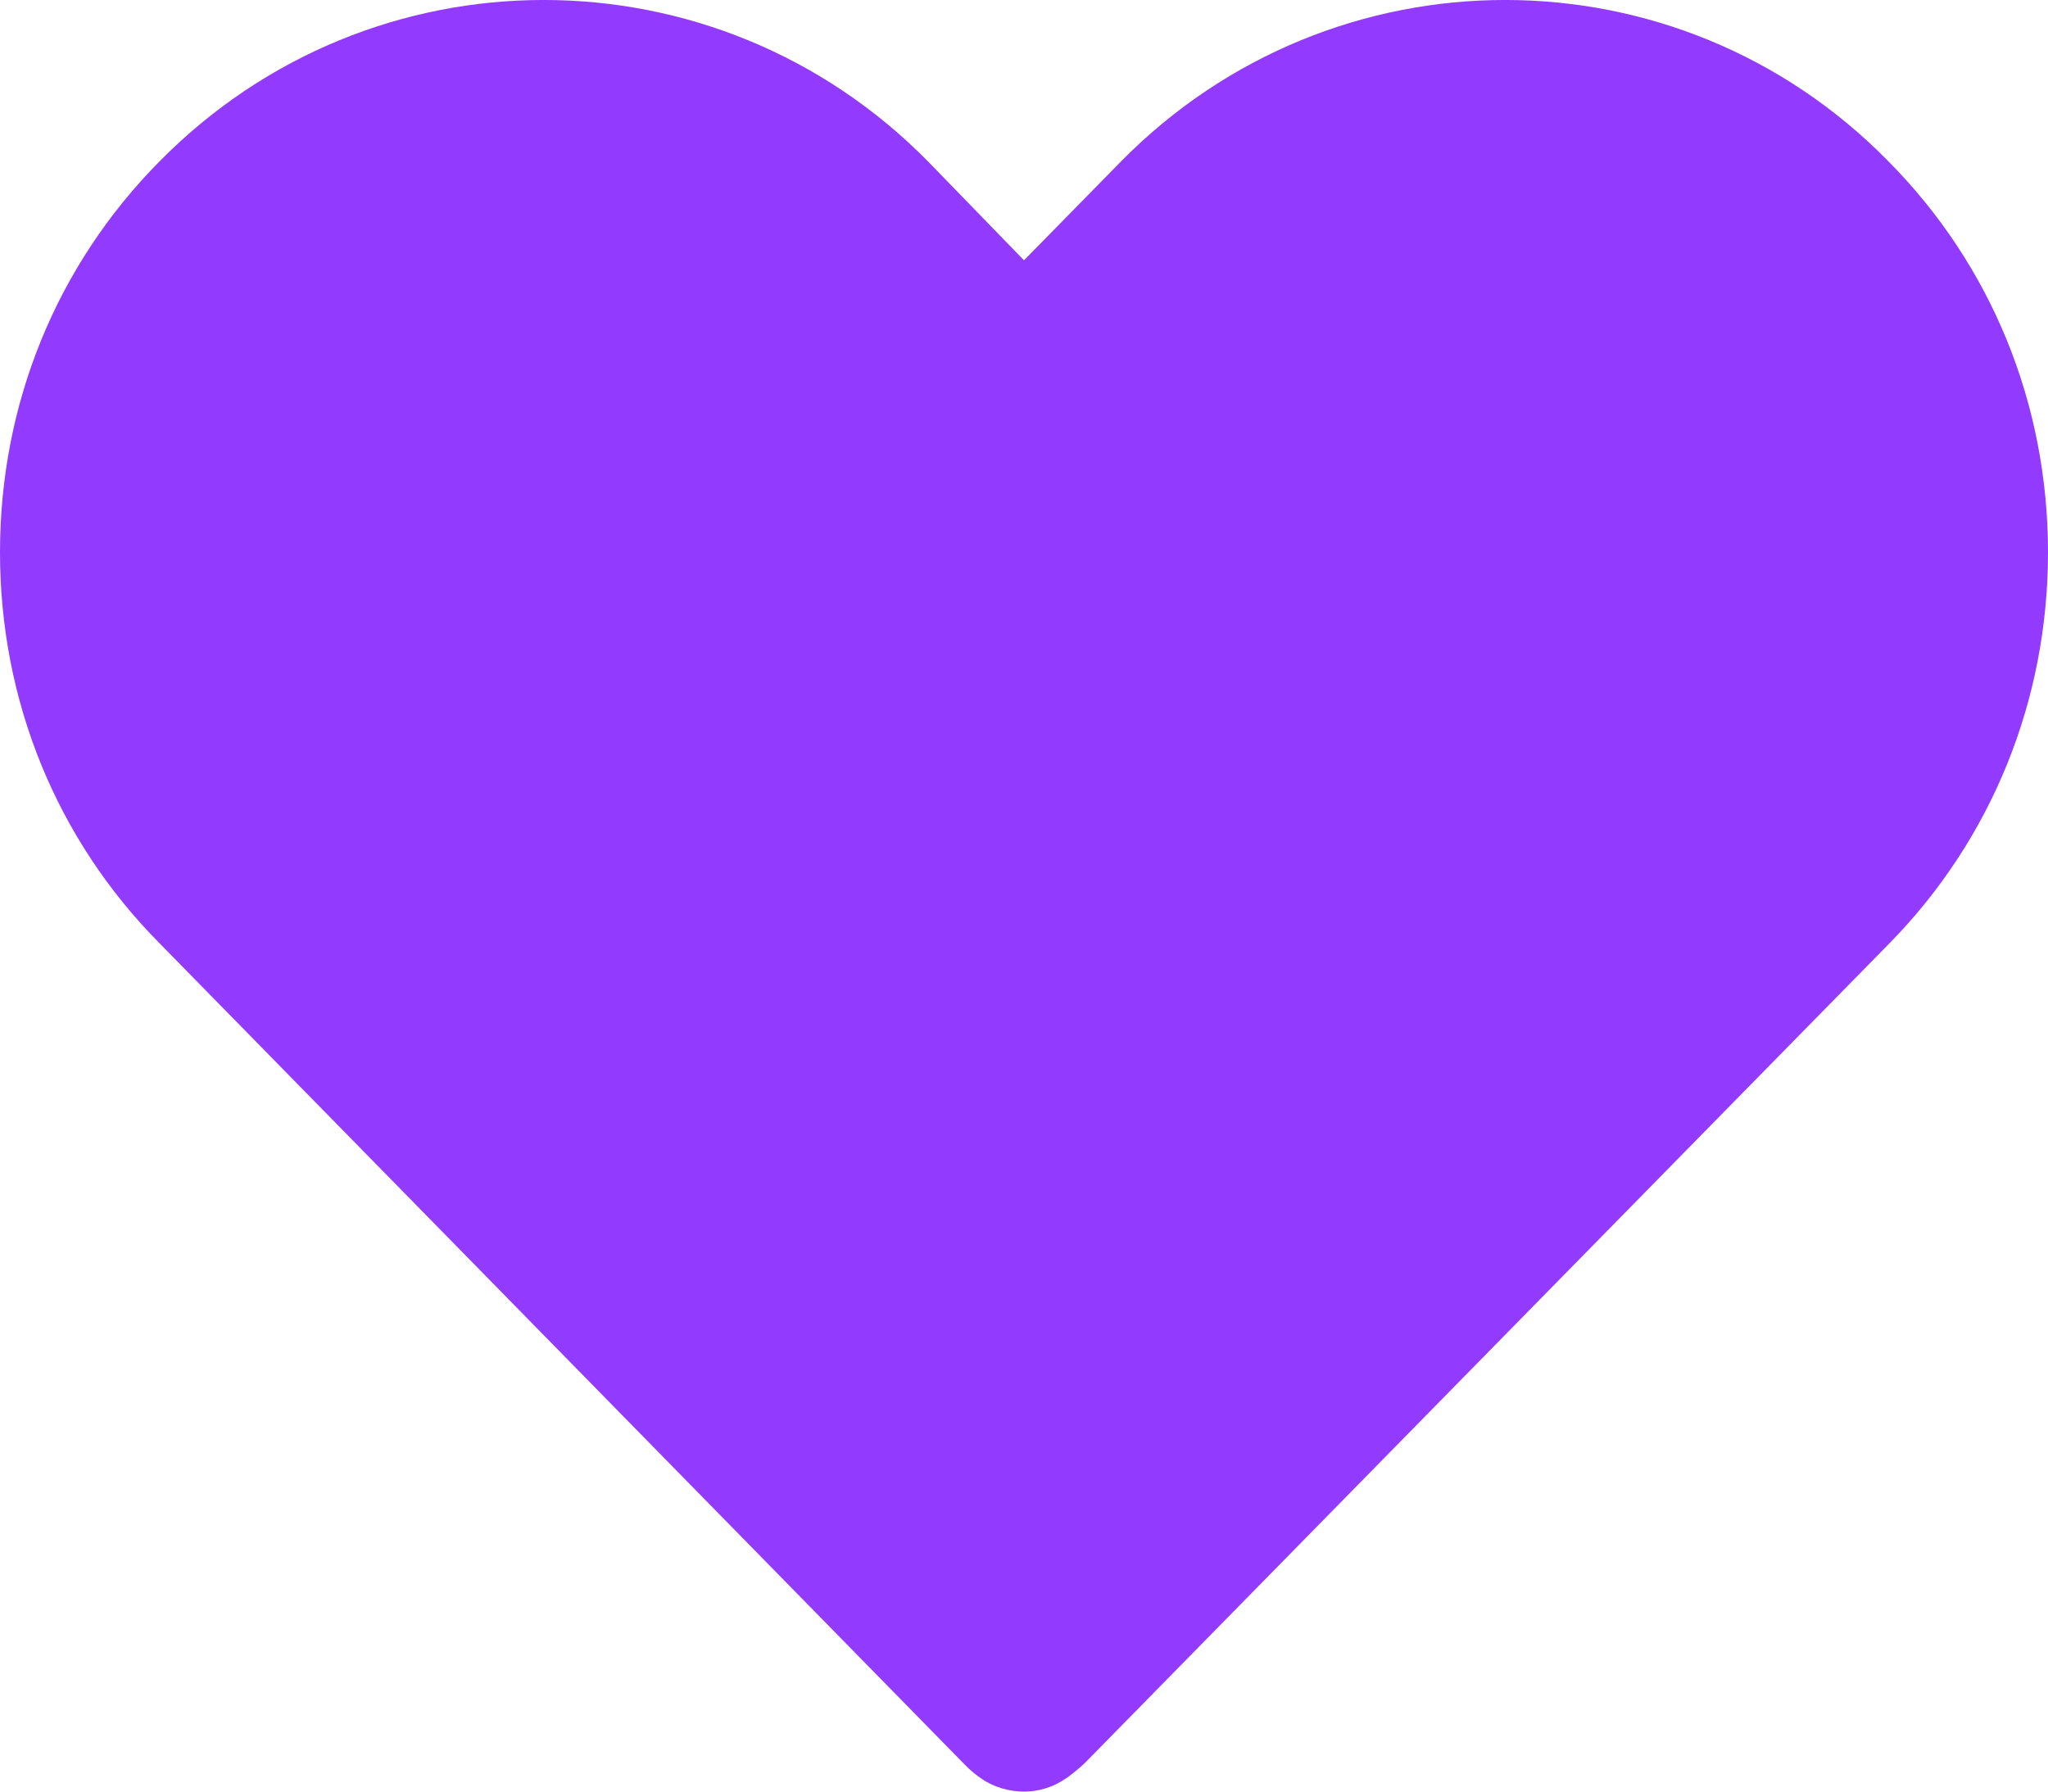 <?xml version="1.0" encoding="UTF-8"?> <svg xmlns="http://www.w3.org/2000/svg" width="24" height="21" viewBox="0 0 24 21" fill="none"><path d="M24 6.474C24 8.21 23.34 9.837 22.14 11.059L12.72 20.658C12.672 20.707 12.54 20.817 12.48 20.853C12.336 20.951 12.168 21 12 21C11.832 21 11.652 20.951 11.508 20.853C11.436 20.804 11.376 20.756 11.304 20.682L1.872 11.059C0.66 9.837 0 8.21 0 6.474C0 4.738 0.66 3.112 1.872 1.889C4.356 -0.63 8.388 -0.63 10.872 1.889L12 3.051L13.14 1.889C15.624 -0.63 19.656 -0.63 22.128 1.889C23.34 3.112 24 4.738 24 6.474Z" fill="#933AFF"></path></svg> 